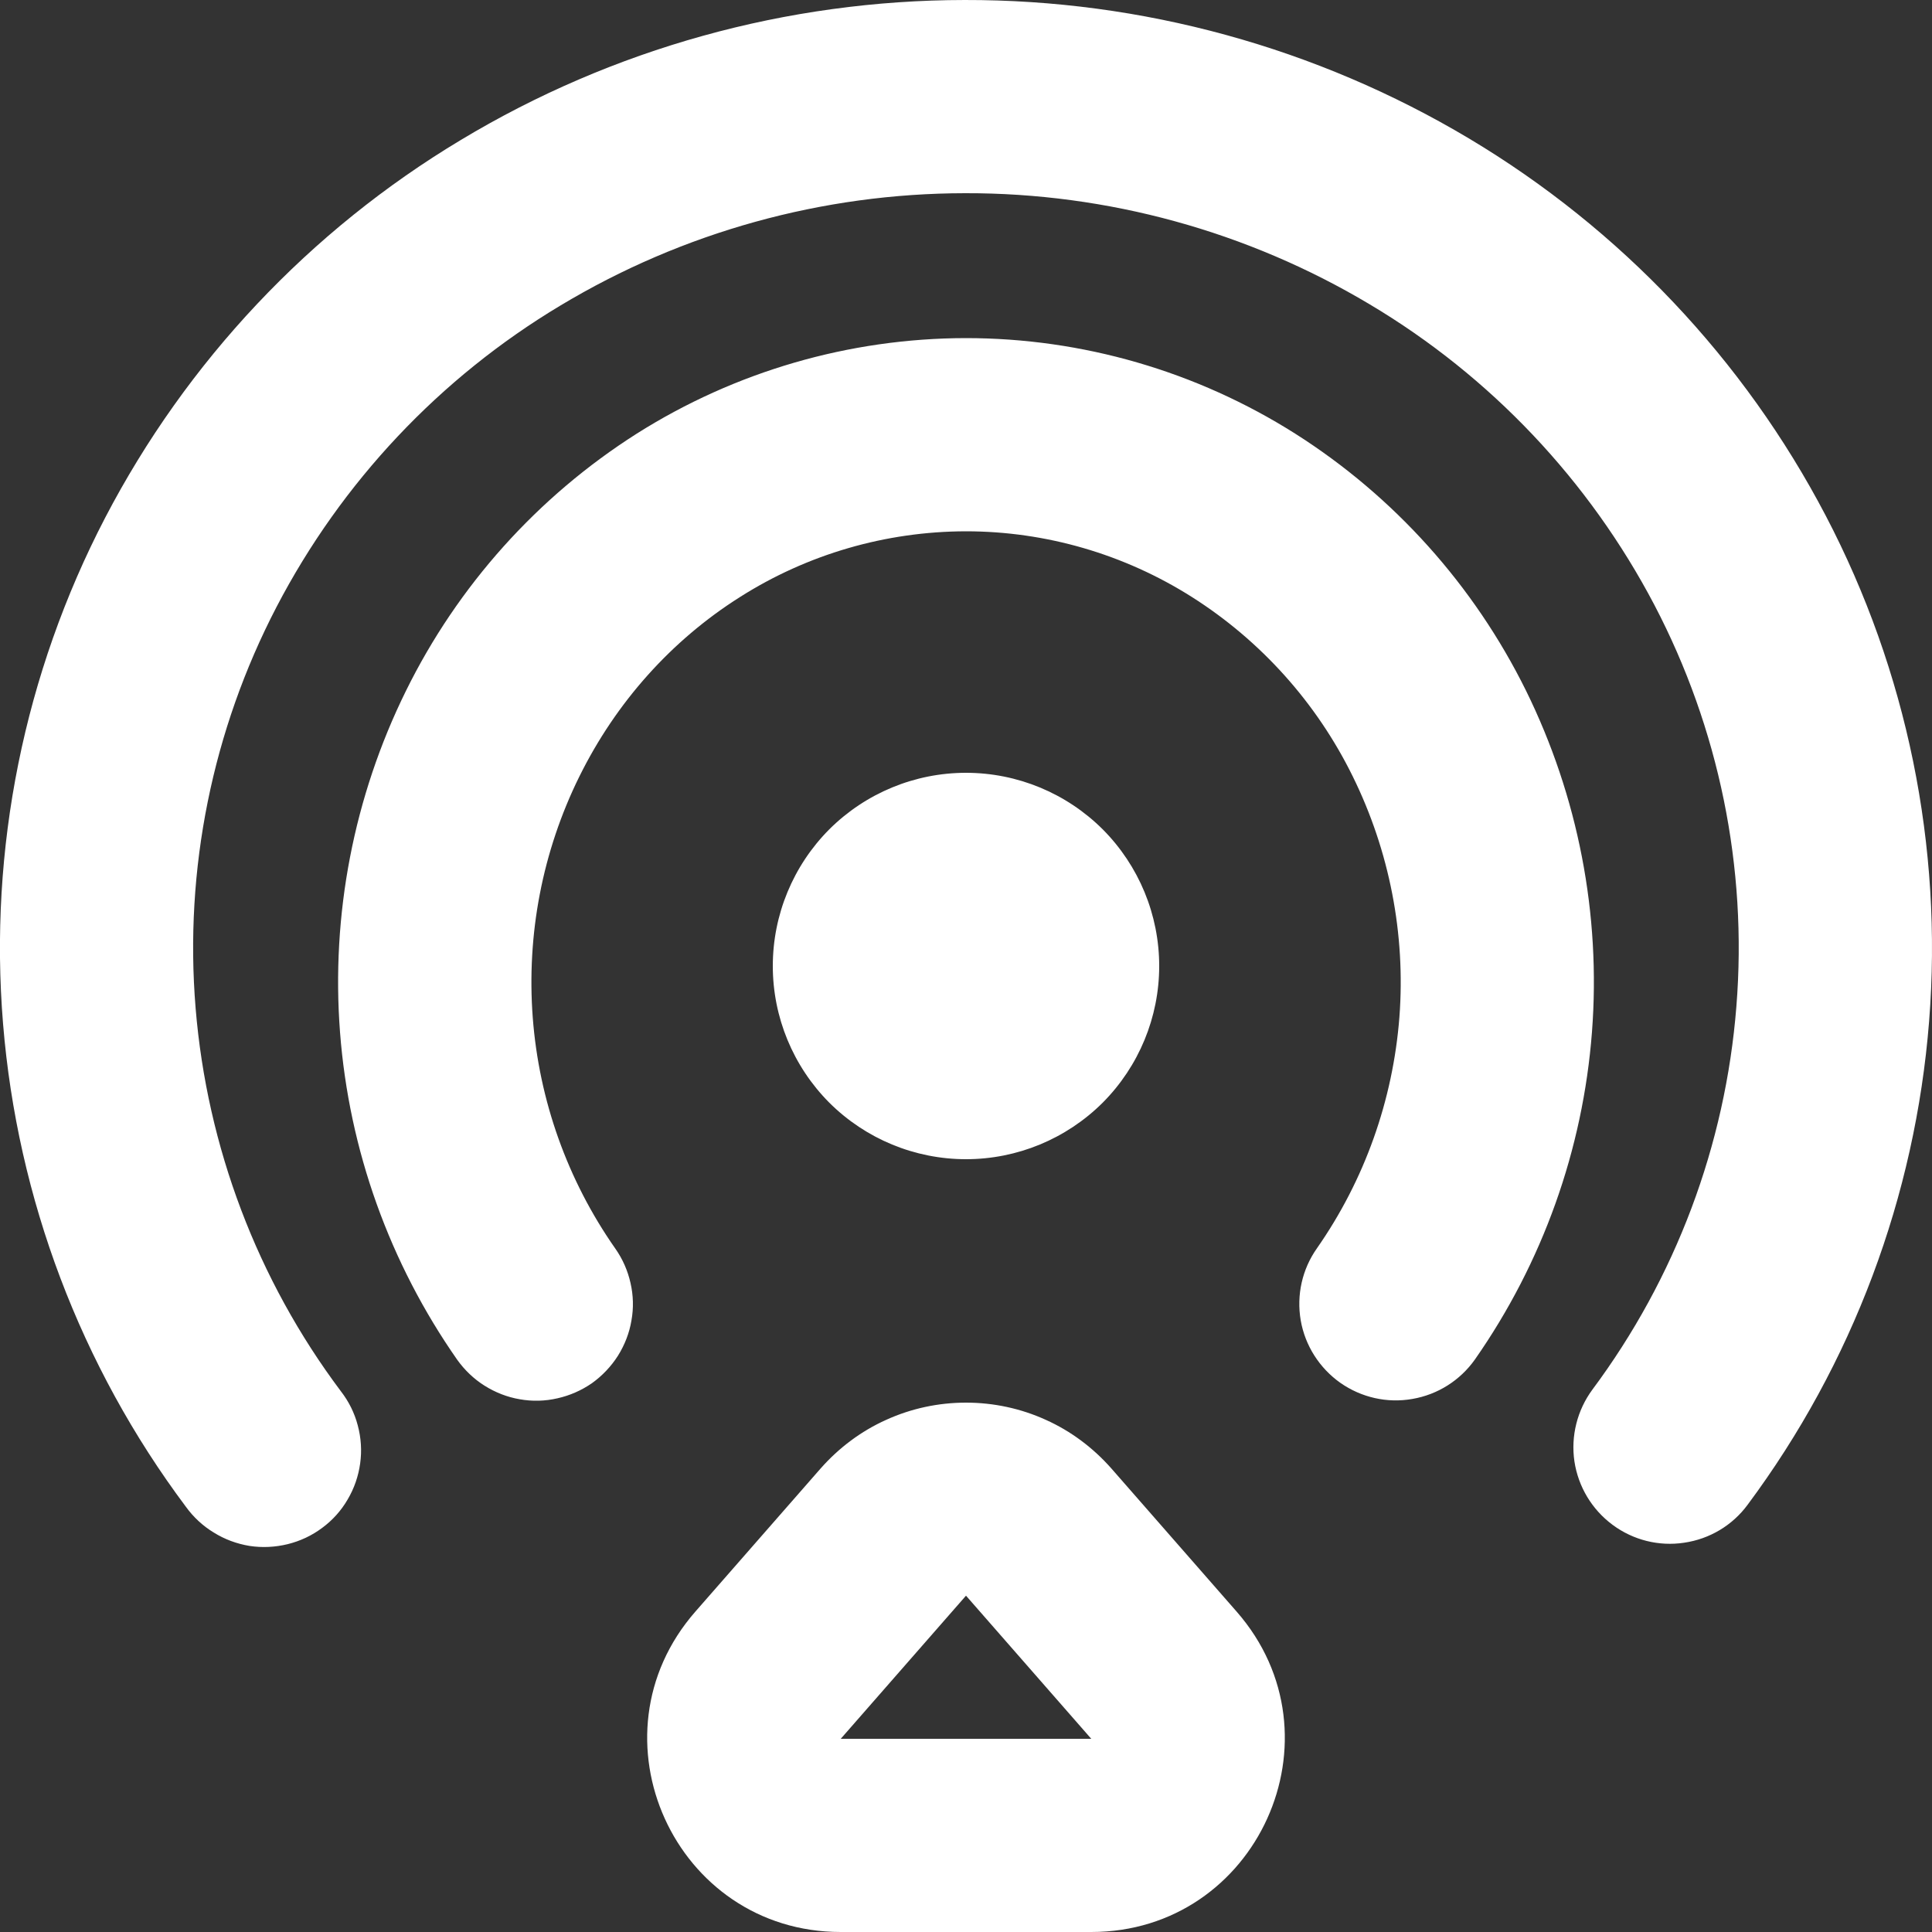 <svg width="12" height="12" viewBox="0 0 12 12" fill="none" xmlns="http://www.w3.org/2000/svg">
<rect x="0" y="0" width="12" height="12" fill="#333333" stroke="none"/>
<path fill-rule="evenodd" clip-rule="evenodd" d="M5.994 1.2C6.879 1.198 7.748 1.437 8.507 1.89C9.258 2.337 9.87 2.984 10.276 3.758C10.677 4.525 10.854 5.388 10.785 6.251C10.717 7.113 10.407 7.938 9.89 8.632C9.796 8.76 9.756 8.92 9.779 9.077C9.803 9.235 9.888 9.376 10.016 9.471C10.144 9.566 10.304 9.606 10.461 9.582C10.619 9.559 10.761 9.474 10.855 9.346C11.506 8.471 11.896 7.431 11.982 6.344C12.068 5.257 11.845 4.169 11.34 3.203C10.832 2.232 10.065 1.422 9.124 0.86C8.177 0.295 7.094 -0.002 5.992 1.18496e-05C4.888 0.001 3.805 0.302 2.863 0.869C1.924 1.432 1.159 2.245 0.653 3.216C0.15 4.183 -0.07 5.273 0.019 6.359C0.108 7.445 0.501 8.485 1.154 9.358C1.201 9.423 1.26 9.478 1.328 9.519C1.395 9.561 1.471 9.589 1.55 9.602C1.629 9.614 1.709 9.61 1.787 9.591C1.864 9.572 1.937 9.538 2.001 9.49C2.065 9.443 2.119 9.383 2.159 9.314C2.2 9.245 2.226 9.169 2.237 9.09C2.248 9.011 2.243 8.931 2.222 8.853C2.202 8.776 2.166 8.704 2.117 8.641C1.598 7.949 1.286 7.124 1.215 6.262C1.144 5.4 1.319 4.536 1.718 3.769C2.122 2.994 2.732 2.346 3.482 1.897C4.241 1.441 5.109 1.201 5.994 1.2ZM5.999 3.3C6.496 3.3 6.983 3.442 7.403 3.708C7.832 3.98 8.178 4.366 8.402 4.822C8.63 5.285 8.731 5.802 8.692 6.317C8.652 6.833 8.476 7.329 8.18 7.753C8.088 7.883 8.052 8.044 8.079 8.201C8.106 8.357 8.195 8.497 8.325 8.589C8.455 8.68 8.616 8.717 8.773 8.689C8.93 8.662 9.069 8.574 9.161 8.444C9.581 7.843 9.832 7.141 9.888 6.41C9.944 5.679 9.802 4.947 9.478 4.289C9.155 3.636 8.659 3.083 8.044 2.693C7.432 2.306 6.723 2.1 5.999 2.1C5.275 2.101 4.566 2.307 3.954 2.694C3.339 3.085 2.843 3.638 2.521 4.292C2.197 4.949 2.056 5.682 2.112 6.412C2.168 7.143 2.42 7.845 2.84 8.446C2.886 8.51 2.943 8.565 3.01 8.607C3.077 8.649 3.151 8.678 3.228 8.691C3.306 8.705 3.386 8.703 3.463 8.685C3.539 8.668 3.612 8.636 3.677 8.591C3.741 8.545 3.796 8.487 3.838 8.421C3.88 8.354 3.909 8.28 3.922 8.202C3.936 8.125 3.934 8.045 3.916 7.968C3.899 7.892 3.867 7.819 3.821 7.754C3.525 7.331 3.348 6.835 3.309 6.32C3.27 5.804 3.369 5.288 3.598 4.824C3.826 4.362 4.171 3.977 4.595 3.709C5.015 3.442 5.502 3.301 5.999 3.3ZM7.681 10.01L6.903 9.121C6.79 8.993 6.652 8.889 6.496 8.819C6.34 8.748 6.171 8.712 6 8.712C5.829 8.712 5.66 8.748 5.504 8.819C5.348 8.889 5.21 8.993 5.097 9.121L4.319 10.01C3.64 10.786 4.191 12 5.222 12H6.778C7.809 12 8.36 10.786 7.681 10.01ZM6 9.911L6.778 10.8H5.222L6 9.911ZM6 7.2C6.318 7.2 6.623 7.074 6.849 6.849C7.074 6.623 7.2 6.318 7.2 6C7.2 5.682 7.074 5.377 6.849 5.151C6.623 4.926 6.318 4.8 6 4.8C5.682 4.8 5.377 4.926 5.151 5.151C4.926 5.377 4.8 5.682 4.8 6C4.8 6.318 4.926 6.623 5.151 6.849C5.377 7.074 5.682 7.2 6 7.2Z" fill="white"/>
</svg>
